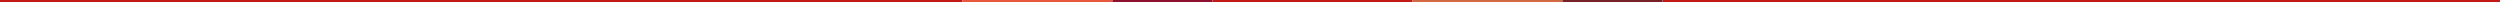 <svg xmlns="http://www.w3.org/2000/svg" width="4000" height="4" viewBox="0 0 4000 4"><defs><style>.a{fill:#c21b17;}.b{fill:#e9573d;}.c{fill:#8e1230;}.d{fill:#d16944;}.e{fill:#752127;}</style></defs><title>bg-footer</title><rect class="a" width="1540" height="4"/><rect class="b" x="1540" width="240" height="4"/><rect class="c" x="1780" width="160" height="4"/><rect class="a" x="1940" width="320" height="4"/><rect class="d" x="2260" width="240" height="4"/><rect class="e" x="2500" width="160" height="4"/><rect class="a" x="2660" width="1340" height="4"/></svg>